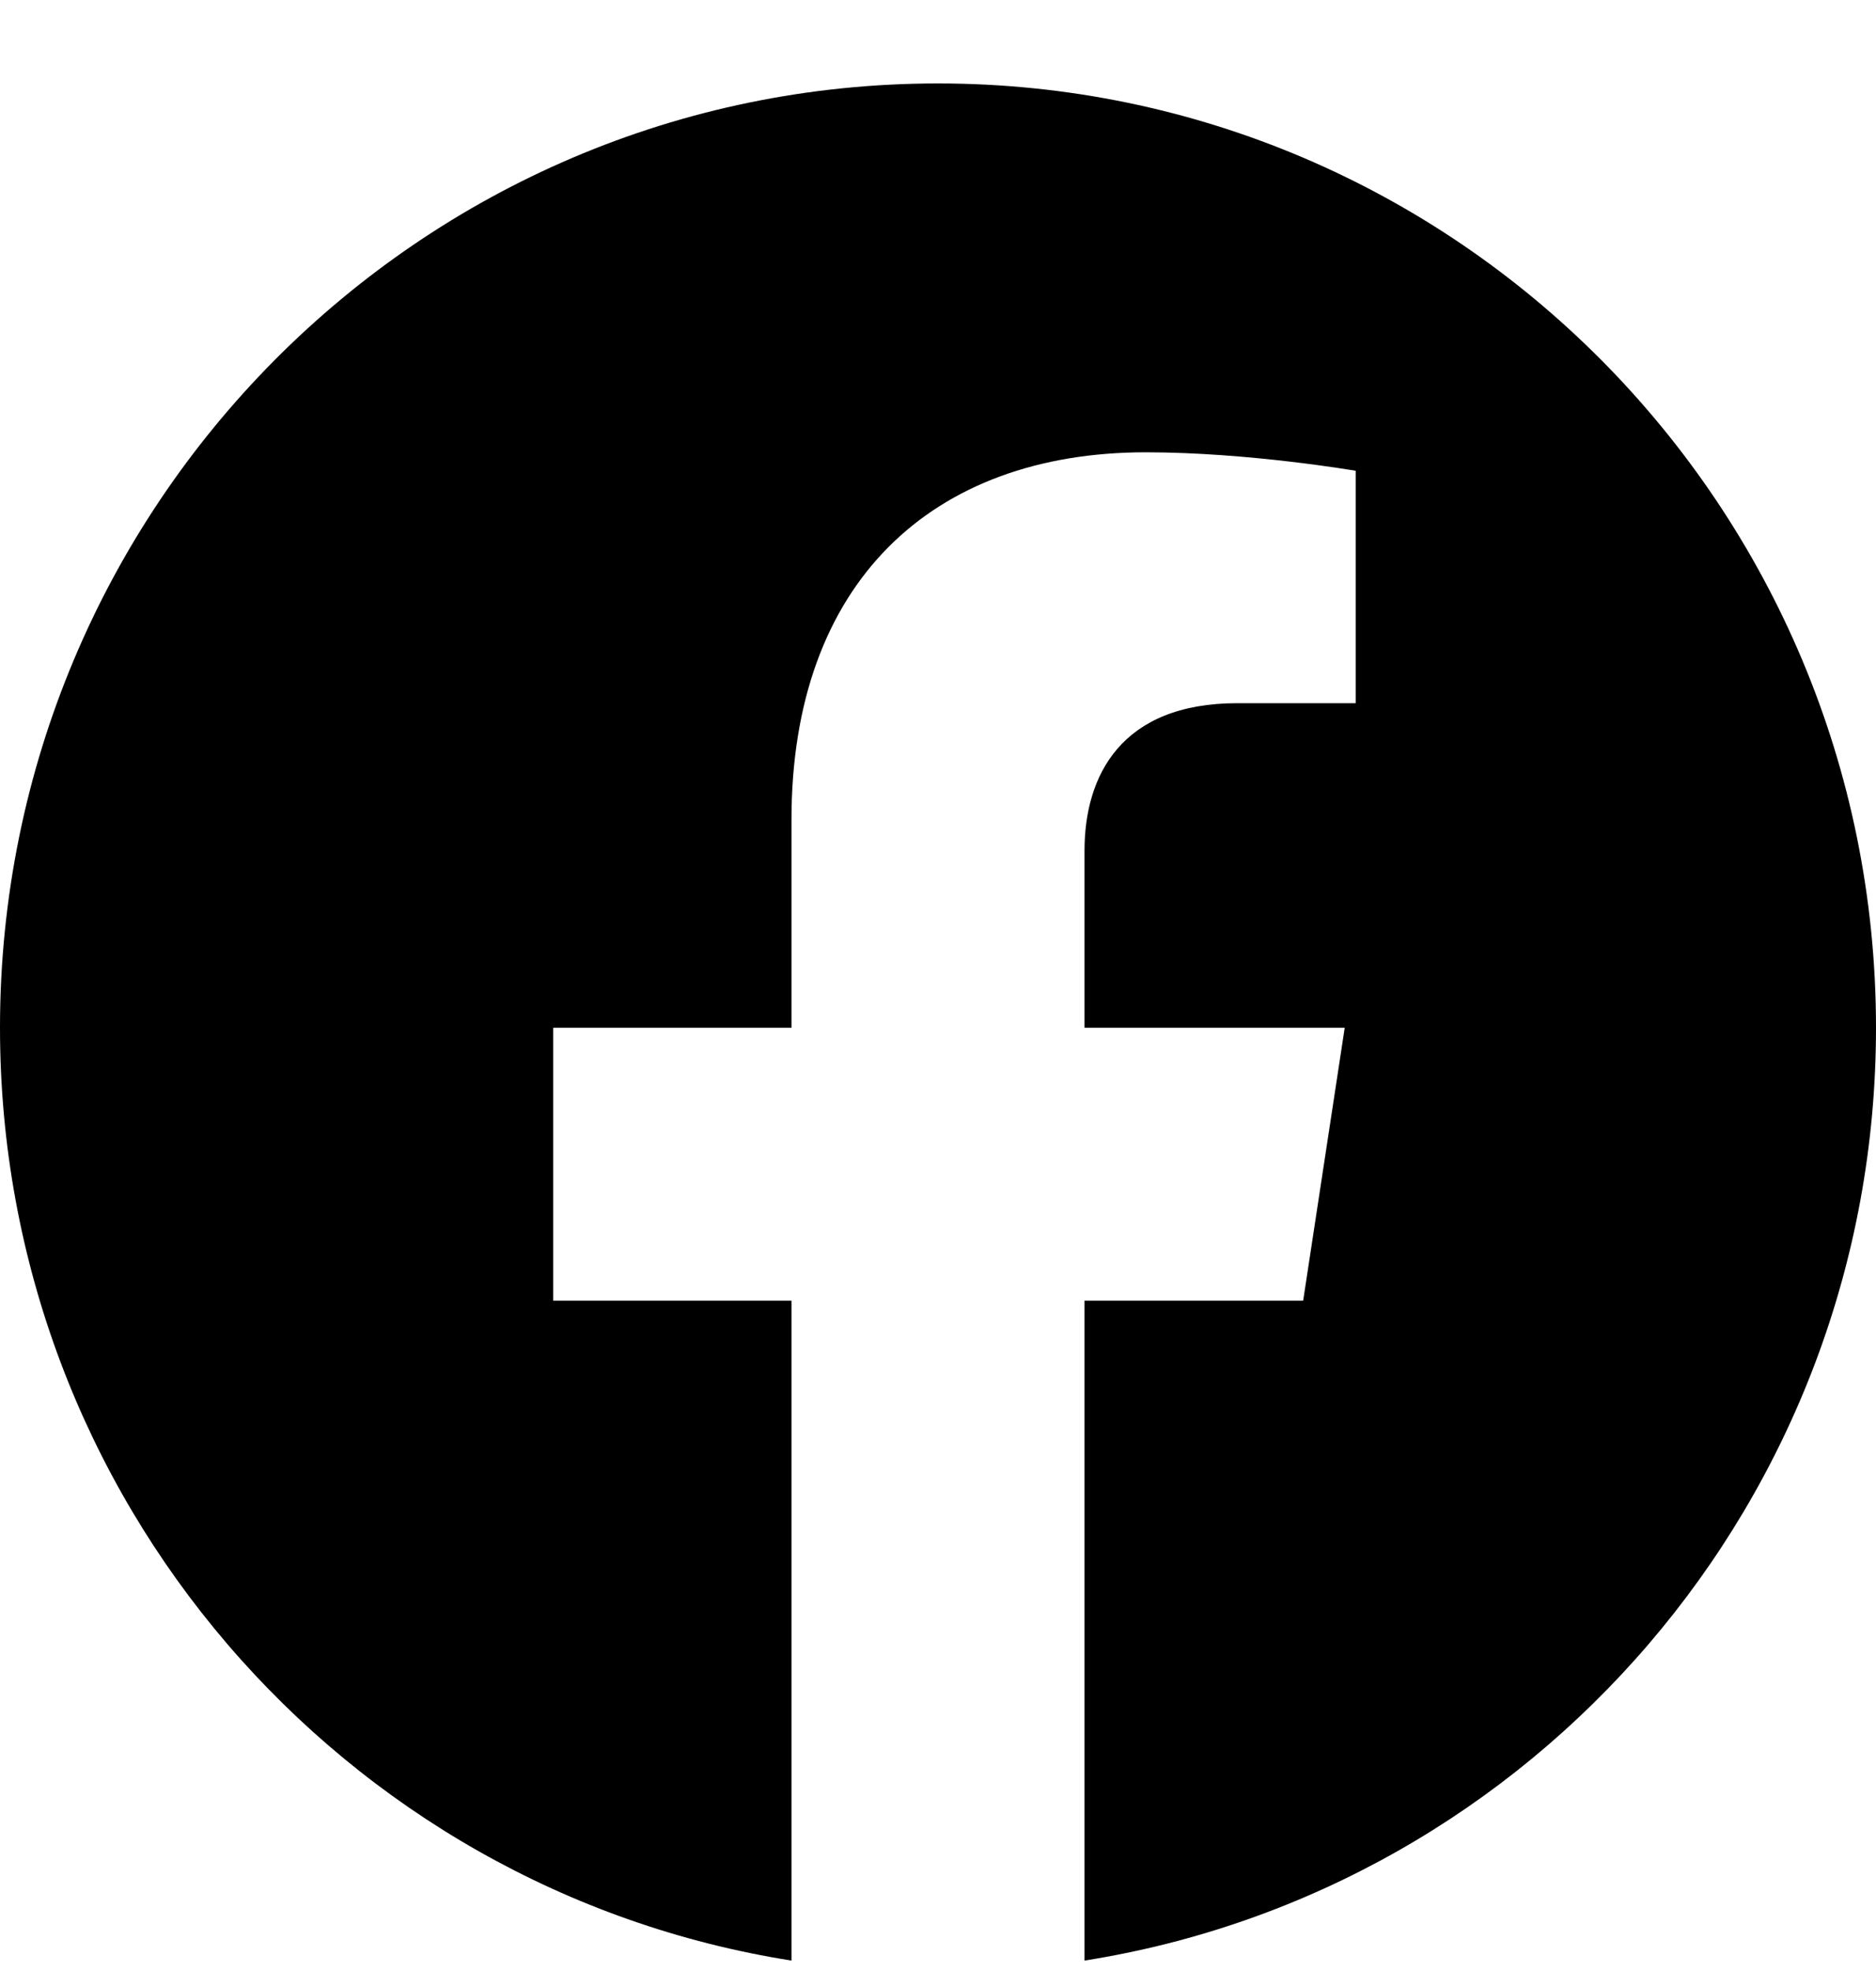 <svg width="20" height="21" viewBox="0 0 20 21" fill="none" xmlns="http://www.w3.org/2000/svg">
<g clip-path="url(#clip0_276_116)">
<path d="M20 10.95C20 5.393 15.523 0.889 10 0.889C4.477 0.889 0 5.393 0 10.95C0 15.972 3.657 20.134 8.438 20.889V13.858H5.898V10.95H8.438V8.733C8.438 6.212 9.931 4.819 12.215 4.819C13.309 4.819 14.453 5.016 14.453 5.016V7.492H13.192C11.95 7.492 11.562 8.267 11.562 9.063V10.95H14.336L13.893 13.858H11.562V20.889C16.343 20.134 20 15.972 20 10.95Z" fill="black"/>
</g>
<defs>
<clipPath id="clip0_276_116">
<rect width="20" height="20" fill="white" transform="translate(0 0.889)"/>
</clipPath>
</defs>
</svg>
